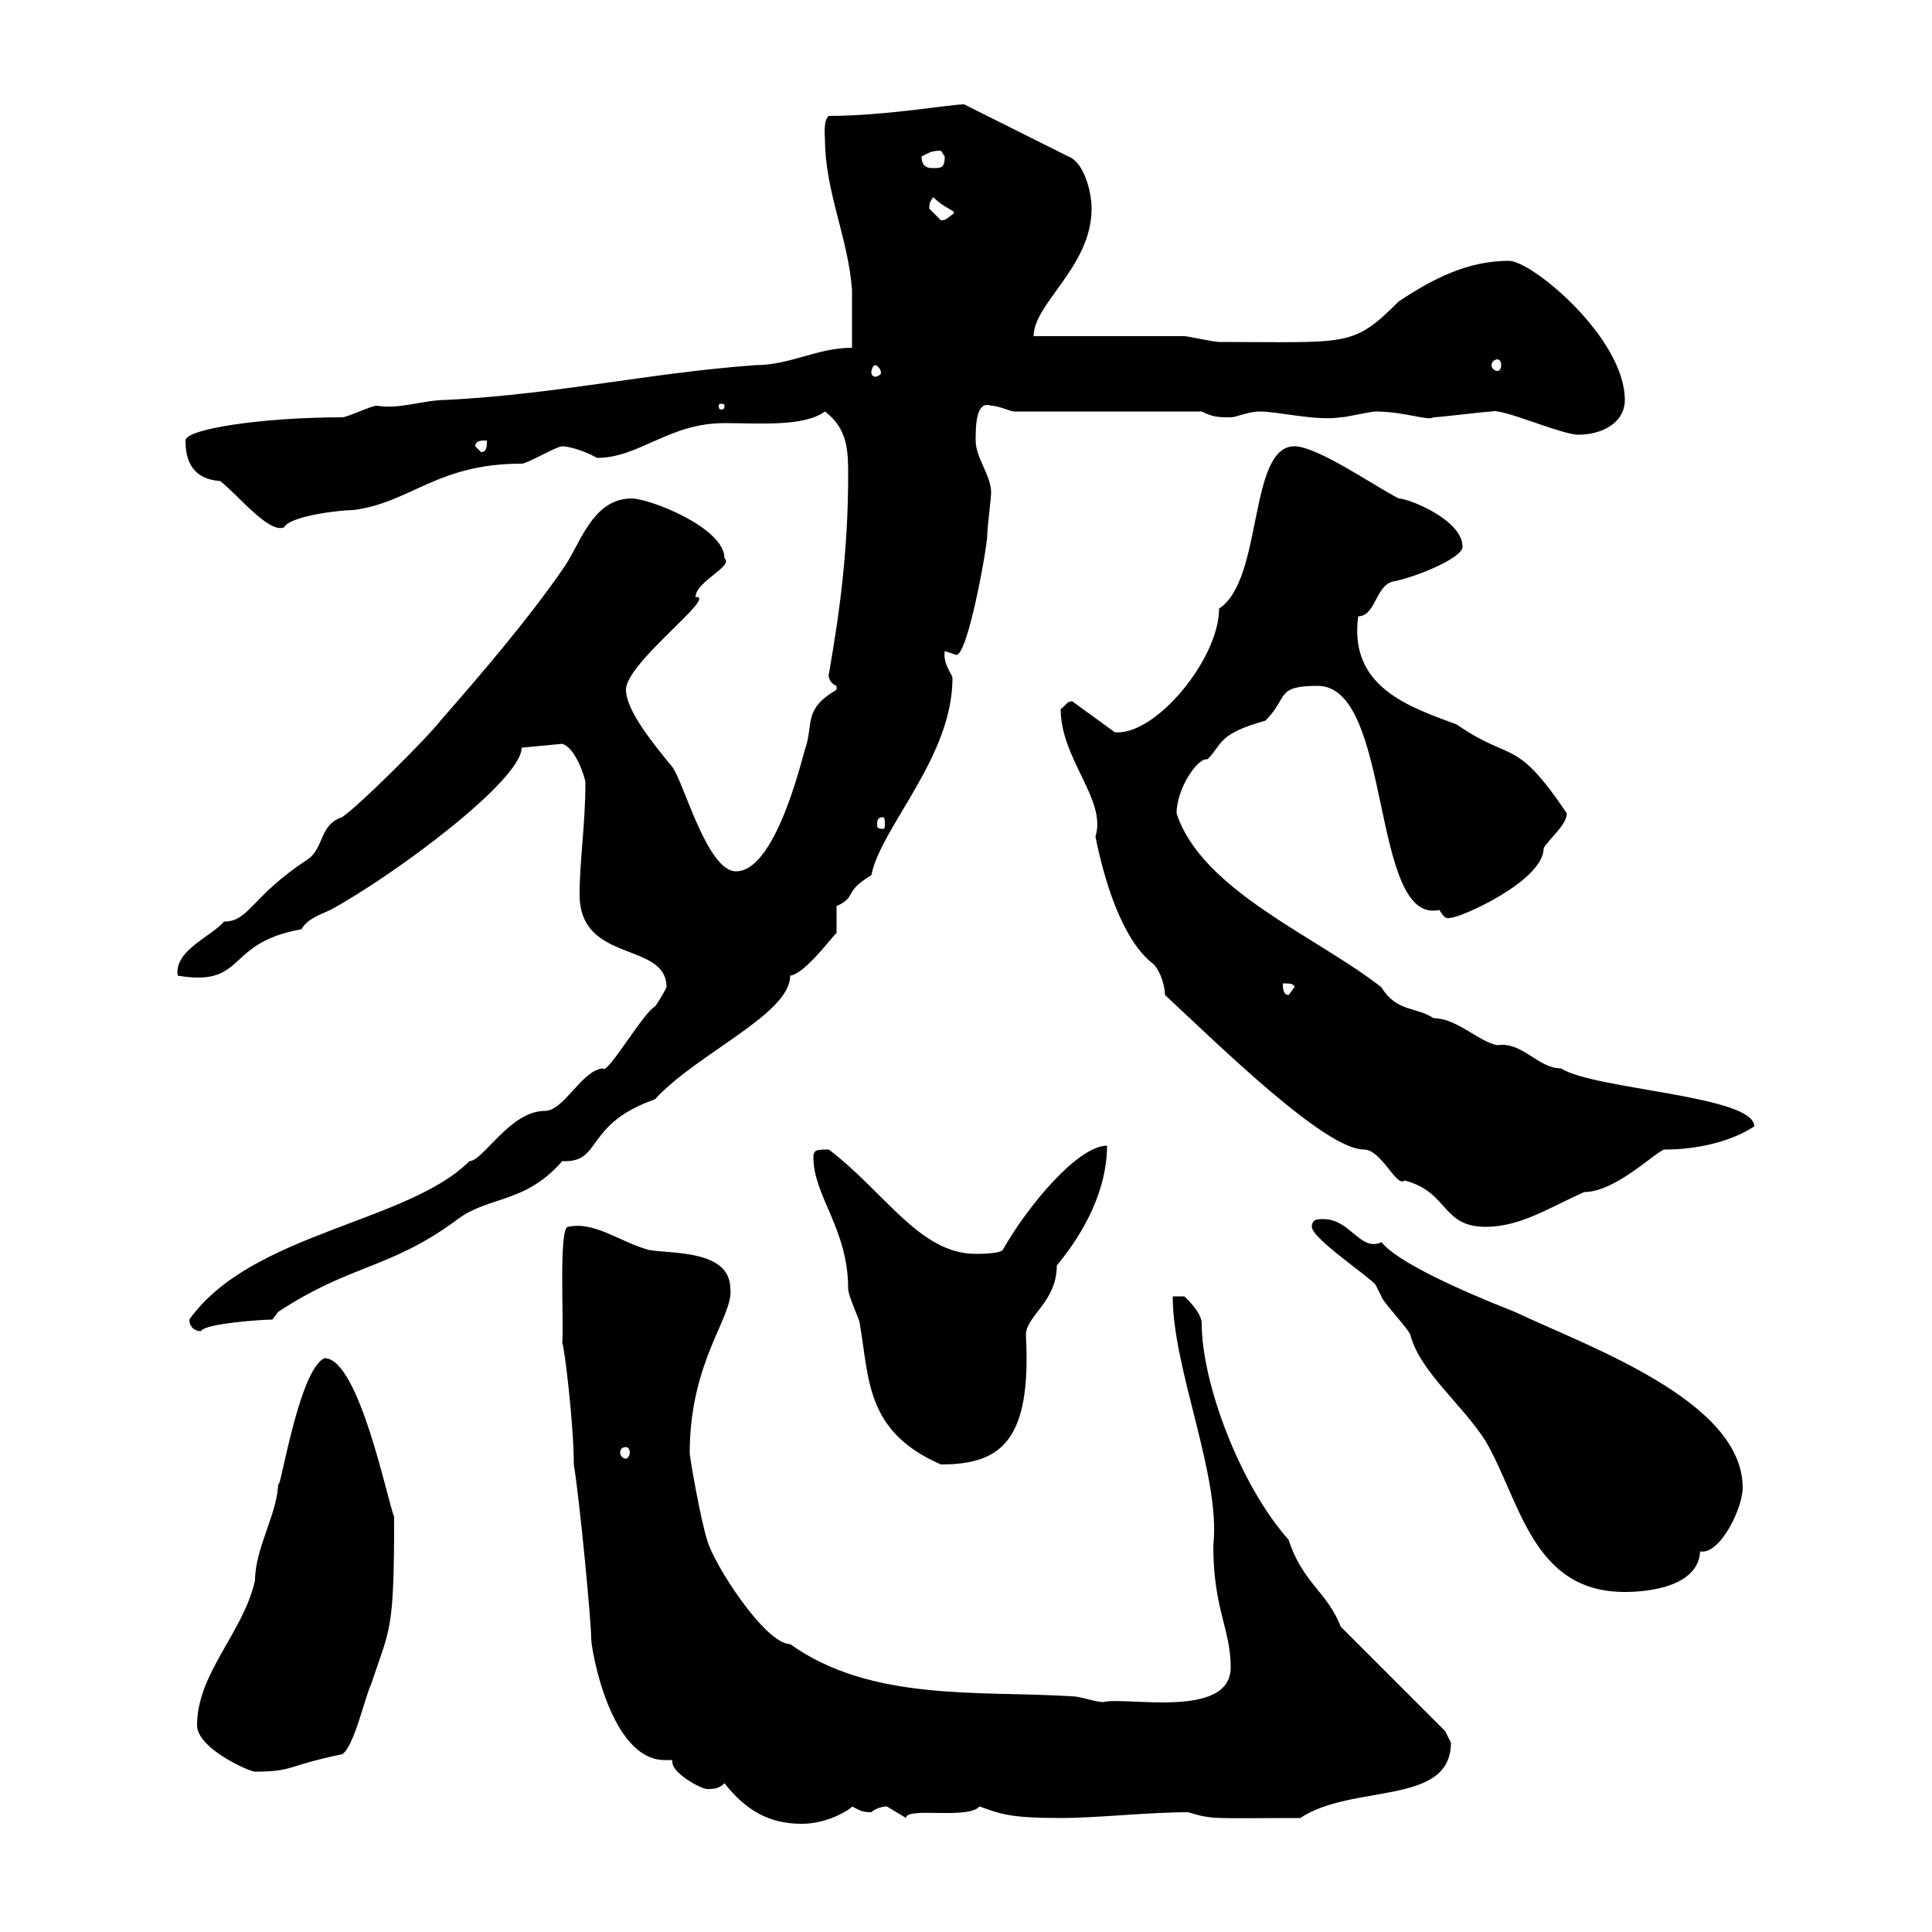 <svg xmlns="http://www.w3.org/2000/svg" xmlns:xlink="http://www.w3.org/1999/xlink" width="300" height="300"><path d="M112.50 276.90C115.80 281.10 119.40 283.20 124.50 283.20C129 283.20 132.60 280.50 132.30 280.50C133.50 281.10 133.80 281.40 135.30 281.40C135.90 280.80 137.10 280.50 137.70 280.50C137.70 280.50 140.70 282.30 140.70 282.30C140.70 280.50 150.30 282.60 152.10 280.50C155.40 281.70 156.90 282.30 164.70 282.30C170.40 282.30 178.20 281.40 184.50 281.40C188.40 282.60 188.40 282.30 201.90 282.30C210 276.90 225.30 280.50 225.30 270.60C225.30 270.60 224.40 268.80 224.40 268.80L208.20 252.60C206.10 247.20 202.20 245.70 200.10 239.10C192.60 230.70 186.60 214.80 186.60 205.50C186.60 203.70 183.90 201.30 183.90 201.30L182.10 201.30C182.10 212.70 189.60 229.20 188.40 240C188.40 249.90 191.10 252.90 191.10 258.90C191.10 267 174.90 263.40 171.30 264.30C170.10 264.30 167.70 263.40 166.50 263.40C152.10 262.50 135.30 264.30 122.70 255.30C118.80 255.30 110.70 242.70 109.80 239.10C108.90 236.40 107.10 226.50 107.10 225.60C107.10 211.20 114 204.30 113.40 200.10C113.40 194.10 104.40 194.70 100.80 194.10C96.30 192.90 92.40 189.60 88.20 190.50C86.70 190.50 87.60 206.10 87.30 208.50C87.60 208.80 89.10 221.10 89.10 227.40C90 232.80 91.80 251.70 91.80 254.40C91.80 256.20 94.80 273.30 103.20 273.30C103.50 273.30 103.80 273.30 104.40 273.30C104.40 273.30 104.40 273.60 104.40 273.60C104.40 275.40 108.90 277.80 109.80 277.80C110.70 277.80 111.60 277.80 112.50 276.90ZM30.60 267.90C30.60 271.50 38.70 275.10 39.60 275.10C45.60 275.10 44.40 274.20 53.10 272.40C54.90 271.50 56.70 263.40 57.60 261.60C60.60 252.60 61.20 253.50 61.20 235.50C60.30 233.70 55.80 210.90 50.40 210.90C46.20 212.70 43.20 233.70 43.20 230.10C43.20 234.90 39.60 240.30 39.60 245.40C37.80 253.50 30.60 259.80 30.60 267.90ZM203.70 190.50C203.70 192.30 212.70 198.30 213.60 199.50C213.60 199.50 214.50 201.30 214.50 201.30C214.50 201.90 219 206.70 219 207.30C220.50 213 227.10 218.10 230.70 223.80C236.10 233.10 237.90 247.20 252.30 247.20C256.20 247.20 263.70 246.30 264 240.90C267 241.50 270.60 234.30 270.60 231C270.60 217.50 246.60 209.10 235.20 203.70C215.40 195.90 214.80 192.90 214.50 192.90C211.20 194.40 209.70 189.30 205.50 189.30C204.60 189.30 203.70 189.30 203.70 190.50ZM126.30 179.70C126.30 185.70 131.70 190.80 131.70 200.10C131.70 201.30 133.50 204.90 133.50 205.50C135 214.20 134.40 222.30 146.10 227.40C155.40 227.40 160.20 223.80 159.30 207.30C159.30 204.30 164.10 202.20 164.10 196.50C168.60 191.10 171.90 184.50 171.90 177.90C167.40 177.90 159.60 187.20 155.70 194.10C155.10 194.70 152.10 194.70 151.50 194.70C142.80 194.70 137.40 185.10 128.70 178.50C126.90 178.50 126.30 178.50 126.30 179.70ZM97.20 224.70C97.50 224.70 97.80 225 97.80 225.60C97.80 225.90 97.50 226.50 97.20 226.50C96.60 226.50 96.30 225.90 96.30 225.60C96.30 225 96.60 224.70 97.20 224.70ZM29.40 204.90C29.40 205.80 30 206.70 31.20 206.70C31.80 205.50 40.80 204.90 42.30 204.90C42.30 204.90 43.20 203.70 43.20 203.70C54.60 196.20 60.60 197.10 71.10 189.30C75.90 185.70 81.60 186.90 87.30 180.30C93.60 180.60 90.60 174.60 101.70 170.70C108.30 163.50 122.70 157.50 122.70 151.50C125.10 151.20 129.60 144.90 129.90 144.90L129.90 140.70C133.20 139.20 130.80 138.60 135.30 135.90C136.80 128.40 147.90 117.60 147.90 105.30C147.90 104.70 146.40 103.20 146.70 101.10C146.70 101.10 148.50 101.70 148.50 101.70C150.30 101.70 153.30 84.90 153.30 83.10C153.30 81.90 153.90 77.40 153.90 76.50C153.90 73.80 151.50 71.10 151.50 68.40C151.50 66.30 151.50 62.10 153.90 63C155.10 63 156.90 63.90 157.50 63.90L186.60 63.90C188.40 64.80 189.30 64.80 191.10 64.80C192 64.80 193.80 63.90 195.60 63.90C198.60 63.90 204.30 65.40 208.20 64.80C209.10 64.80 212.70 63.90 213.60 63.90C218.10 63.90 221.70 65.40 222.60 64.80C223.50 64.80 230.70 63.90 231.60 63.90C233.10 63.30 242.40 67.50 245.10 67.50C248.70 67.50 252.30 65.70 252.30 62.10C252.30 52.50 237.90 40.50 234.30 40.50C228 40.50 222.60 43.20 217.20 46.80C210 54 209.40 53.10 189.30 53.10C188.40 53.10 184.50 52.20 183.90 52.20C180.30 52.20 164.10 52.20 160.50 52.20C160.50 47.10 169.50 41.40 169.50 32.40C169.50 29.70 168.30 25.20 165.90 24.30L149.70 16.20C147.60 16.20 137.40 18 128.70 18C127.80 18.60 128.10 21.30 128.10 21.60C128.10 29.70 131.70 36.90 132.30 45C132.30 45.90 132.30 53.10 132.30 54C126.90 54 122.70 56.70 117.30 56.70C100.80 57.90 86.70 61.20 69.30 62.10C65.70 62.10 62.10 63.60 58.50 63C57.60 63 54 64.80 53.10 64.80C40.80 64.80 28.80 66.60 28.80 68.40C28.80 71.70 30 74.40 34.20 74.70C37.20 77.10 41.70 82.80 44.10 81.90C45 80.10 52.80 79.20 54.90 79.20C63.90 78 67.80 72 81 72C81.90 72 86.40 69.30 87.30 69.30C88.20 69.30 90.60 69.90 92.70 71.10C99.30 71.10 103.80 65.70 112.50 65.70C117.90 65.70 124.80 66.30 128.10 63.90C131.70 66.60 131.70 70.20 131.70 73.80C131.70 84.90 130.50 94.50 128.70 104.70C128.70 104.40 128.40 105.90 129.90 106.50C129.90 106.50 129.90 106.50 129.90 107.10C124.80 110.10 126.30 112.20 125.10 116.10C125.10 115.20 120.90 135.30 114.30 135.30C109.80 135.30 106.20 121.50 104.40 119.10C101.70 115.80 97.20 110.40 97.20 107.10C97.20 102.90 111.60 92.40 108 92.70C108 90.30 114 87.90 112.50 86.70C112.50 81.90 100.80 77.40 98.10 77.40C91.80 77.40 90 84.90 87.30 88.50C81.90 96.30 74.70 104.70 68.40 111.90C66.60 114.30 55.80 125.10 53.10 126.90C49.50 128.10 50.40 131.70 47.70 133.50C39 139.20 38.70 143.10 34.80 143.10C32.70 145.50 27 147.60 27.60 151.50C38.40 153.30 34.80 146.40 46.80 144.30C47.70 142.80 49.20 142.20 51.30 141.30C61.20 135.90 81 121.20 81 116.10L87.30 115.50C89.40 116.10 90.90 120.90 90.90 121.50C90.90 128.10 90 133.50 90 138.90C90 149.70 103.50 146.10 103.50 153.30C103.50 153.30 102.60 155.10 101.70 156.30C99.90 157.20 94.20 167.10 93.60 165.90C90.30 166.20 87.60 172.50 84.60 172.50C79.20 172.50 75 180.30 72.90 180.30C63.30 189.90 39 191.40 29.40 204.90ZM180.90 154.50C189.60 162.60 205.80 178.50 211.80 178.50C214.50 178.50 216.90 184.50 218.10 183.30C225 185.10 223.80 190.50 230.70 190.50C236.10 190.50 240.60 187.50 246 185.10C251.10 185.10 257.70 178.20 258.60 178.50C263.40 178.50 268.80 177.30 272.40 174.90C272.40 170.10 247.50 169.20 242.40 165.90C238.80 165.90 236.40 161.70 232.50 162.30C229.50 161.70 226.20 158.10 222.60 158.10C219.90 156.30 216.90 157.20 214.50 153.30C204.60 145.50 186.60 138.30 182.70 126.30C182.70 122.40 186 117.60 187.50 117.90C189.90 115.50 189 114 196.50 111.90C200.10 108.30 198 106.50 204.60 106.50C216.30 106.50 212.70 143.70 223.50 141.30C224.10 142.20 224.40 142.80 225.30 142.50C226.80 142.50 239.70 136.80 239.70 131.70C240.30 130.50 243.30 128.10 243.30 126.30C235.20 114.30 234.90 118.50 226.20 112.50C219 109.80 209.40 106.80 210.90 95.70C213.60 95.70 213.60 90.90 216.30 90.30C219.60 89.70 227.10 86.70 227.10 84.90C227.10 80.70 218.70 77.40 217.20 77.40C213.60 75.60 204.60 69.30 201 69.30C193.80 69.30 196.20 90 189.30 94.50C189.30 102.30 179.40 114.30 173.10 113.70L166.50 108.90C165.60 108.90 165.60 109.50 164.70 110.10C164.70 117.90 171.90 124.20 170.10 129.90C171.30 135.90 174 145.80 179.10 149.70C180.30 150.90 180.90 153.30 180.90 154.50ZM199.20 152.70C200.10 152.70 201 152.70 201 153.30L200.10 154.50C199.20 154.50 199.20 153.30 199.20 152.70ZM137.10 126.90C137.40 126.90 137.40 127.50 137.40 128.10C137.40 128.40 137.40 128.70 137.10 128.70C136.20 128.70 136.20 128.40 136.20 128.10C136.20 127.50 136.20 126.90 137.10 126.90ZM73.80 69.30C73.80 68.40 74.70 68.40 75.60 68.40C75.60 69.30 75.60 70.20 74.70 70.20ZM112.50 63C112.50 63.60 112.20 63.60 111.90 63.60C111.90 63.60 111.60 63.60 111.60 63C111.60 62.70 111.90 62.70 111.90 62.70C112.20 62.70 112.50 62.70 112.50 63ZM135.90 56.70C136.20 56.70 136.80 57.30 136.80 57.90C136.80 58.20 136.20 58.50 135.90 58.50C135.60 58.50 135.30 58.20 135.30 57.90C135.30 57.30 135.60 56.70 135.90 56.70ZM232.50 55.80C232.80 55.80 233.10 56.10 233.10 56.70C233.10 57.30 232.80 57.60 232.50 57.60C232.20 57.60 231.60 57.30 231.60 56.70C231.60 56.10 232.20 55.80 232.50 55.80ZM144.30 32.40C144.30 31.20 144.60 31.20 144.90 30.60C147 32.70 148.80 32.70 147.90 33.30C147 33.90 147 34.20 146.10 34.20C146.10 34.20 144.30 32.40 144.30 32.40ZM143.10 24.30C144.30 23.70 144.60 23.40 146.10 23.40C146.10 23.40 146.70 24.30 146.70 24.30C146.70 26.10 146.10 26.10 144.90 26.10C144.30 26.10 143.10 26.10 143.10 24.30Z"/></svg>